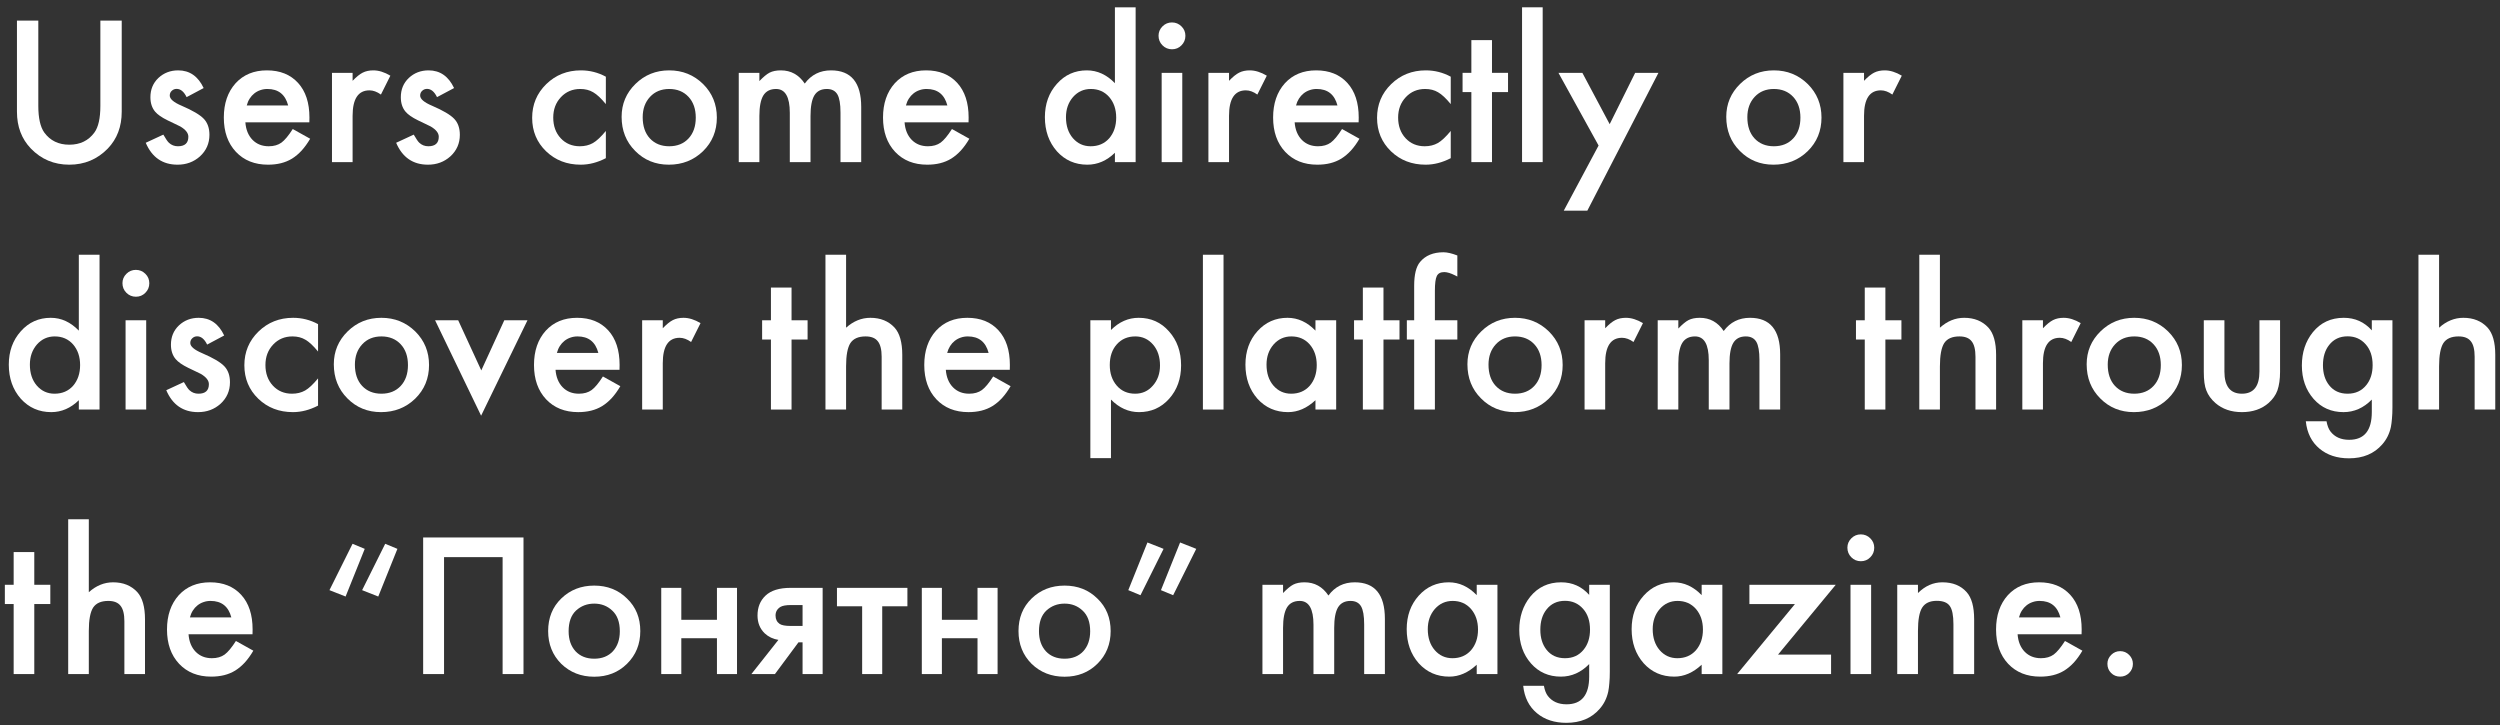 <?xml version="1.0" encoding="UTF-8"?> <svg xmlns="http://www.w3.org/2000/svg" width="293" height="85" viewBox="0 0 293 85" fill="none"><rect x="0" y="0" width="293" height="85" fill="#333333" stroke="none"/><path d="M246.989 77.797C246.989 77.396 247.136 77.049 247.43 76.755C247.723 76.461 248.074 76.314 248.482 76.314C248.891 76.314 249.242 76.461 249.535 76.755C249.829 77.049 249.976 77.399 249.976 77.808C249.976 78.223 249.829 78.578 249.535 78.871C249.249 79.158 248.898 79.301 248.482 79.301C248.06 79.301 247.705 79.158 247.419 78.871C247.132 78.585 246.989 78.227 246.989 77.797Z" fill="white"></path><path d="M243.96 74.338H236.462C236.526 75.197 236.806 75.881 237.3 76.39C237.794 76.891 238.428 77.142 239.201 77.142C239.803 77.142 240.3 76.998 240.694 76.712C241.081 76.425 241.521 75.895 242.016 75.122L244.057 76.261C243.742 76.798 243.409 77.26 243.058 77.647C242.707 78.026 242.331 78.341 241.93 78.592C241.529 78.835 241.095 79.014 240.63 79.129C240.164 79.243 239.66 79.301 239.115 79.301C237.554 79.301 236.301 78.799 235.355 77.797C234.41 76.787 233.938 75.448 233.938 73.779C233.938 72.125 234.396 70.786 235.312 69.762C236.236 68.752 237.461 68.247 238.986 68.247C240.526 68.247 241.743 68.738 242.639 69.719C243.527 70.693 243.971 72.043 243.971 73.769L243.96 74.338ZM241.479 72.361C241.142 71.072 240.329 70.428 239.04 70.428C238.746 70.428 238.471 70.474 238.213 70.567C237.955 70.653 237.719 70.782 237.504 70.954C237.296 71.119 237.117 71.319 236.967 71.556C236.816 71.792 236.702 72.061 236.623 72.361H241.479Z" fill="white"></path><path d="M222.357 68.537H224.785V69.504C225.63 68.666 226.583 68.247 227.643 68.247C228.86 68.247 229.809 68.63 230.489 69.397C231.076 70.048 231.37 71.112 231.37 72.587V79H228.942V73.156C228.942 72.125 228.799 71.412 228.513 71.019C228.233 70.618 227.725 70.417 226.987 70.417C226.185 70.417 225.616 70.682 225.279 71.212C224.95 71.735 224.785 72.648 224.785 73.951V79H222.357V68.537Z" fill="white"></path><path d="M219.296 68.537V79H216.879V68.537H219.296ZM216.514 64.186C216.514 63.764 216.668 63.399 216.976 63.091C217.284 62.783 217.652 62.629 218.082 62.629C218.519 62.629 218.891 62.783 219.199 63.091C219.507 63.392 219.661 63.76 219.661 64.197C219.661 64.634 219.507 65.007 219.199 65.314C218.898 65.622 218.53 65.776 218.093 65.776C217.656 65.776 217.284 65.622 216.976 65.314C216.668 65.007 216.514 64.63 216.514 64.186Z" fill="white"></path><path d="M208.382 76.723H214.602V79H203.591L210.369 70.793H205.03V68.537H215.149L208.382 76.723Z" fill="white"></path><path d="M199.434 68.537H201.861V79H199.434V77.904C198.438 78.835 197.368 79.301 196.222 79.301C194.775 79.301 193.579 78.778 192.634 77.732C191.696 76.665 191.227 75.333 191.227 73.736C191.227 72.168 191.696 70.861 192.634 69.815C193.572 68.77 194.746 68.247 196.157 68.247C197.375 68.247 198.467 68.748 199.434 69.751V68.537ZM193.697 73.736C193.697 74.739 193.966 75.555 194.503 76.186C195.054 76.823 195.749 77.142 196.587 77.142C197.482 77.142 198.205 76.834 198.757 76.218C199.308 75.58 199.584 74.771 199.584 73.79C199.584 72.809 199.308 72 198.757 71.362C198.205 70.739 197.489 70.428 196.608 70.428C195.778 70.428 195.083 70.743 194.524 71.373C193.973 72.01 193.697 72.798 193.697 73.736Z" fill="white"></path><path d="M188.67 78.753C188.67 79.247 188.652 79.68 188.616 80.053C188.588 80.432 188.545 80.765 188.487 81.052C188.315 81.84 187.979 82.516 187.478 83.082C186.532 84.171 185.232 84.715 183.578 84.715C182.182 84.715 181.032 84.339 180.13 83.587C179.199 82.814 178.662 81.743 178.519 80.375H180.946C181.039 80.891 181.193 81.288 181.408 81.567C181.91 82.219 182.64 82.545 183.6 82.545C185.368 82.545 186.253 81.46 186.253 79.29V77.829C185.293 78.81 184.187 79.301 182.934 79.301C181.508 79.301 180.341 78.785 179.432 77.754C178.515 76.708 178.057 75.401 178.057 73.833C178.057 72.308 178.483 71.011 179.335 69.944C180.252 68.813 181.462 68.247 182.966 68.247C184.284 68.247 185.379 68.738 186.253 69.719V68.537H188.67V78.753ZM186.35 73.79C186.35 72.773 186.077 71.96 185.533 71.352C184.982 70.728 184.276 70.417 183.417 70.417C182.5 70.417 181.777 70.757 181.247 71.438C180.767 72.046 180.527 72.834 180.527 73.801C180.527 74.753 180.767 75.534 181.247 76.143C181.77 76.809 182.493 77.142 183.417 77.142C184.341 77.142 185.071 76.805 185.608 76.132C186.103 75.523 186.35 74.743 186.35 73.79Z" fill="white"></path><path d="M173.072 68.537H175.5V79H173.072V77.904C172.077 78.835 171.006 79.301 169.86 79.301C168.414 79.301 167.218 78.778 166.272 77.732C165.334 76.665 164.865 75.333 164.865 73.736C164.865 72.168 165.334 70.861 166.272 69.815C167.211 68.77 168.385 68.247 169.796 68.247C171.013 68.247 172.105 68.748 173.072 69.751V68.537ZM167.336 73.736C167.336 74.739 167.604 75.555 168.142 76.186C168.693 76.823 169.388 77.142 170.226 77.142C171.121 77.142 171.844 76.834 172.396 76.218C172.947 75.58 173.223 74.771 173.223 73.79C173.223 72.809 172.947 72 172.396 71.362C171.844 70.739 171.128 70.428 170.247 70.428C169.416 70.428 168.722 70.743 168.163 71.373C167.612 72.01 167.336 72.798 167.336 73.736Z" fill="white"></path><path d="M147.957 68.537H150.374V69.504C150.84 69.017 151.237 68.688 151.566 68.516C151.917 68.337 152.358 68.247 152.888 68.247C154.069 68.247 155.004 68.763 155.691 69.794C156.451 68.763 157.478 68.247 158.774 68.247C161.131 68.247 162.309 69.676 162.309 72.533V79H159.881V73.189C159.881 72.186 159.759 71.477 159.516 71.061C159.265 70.639 158.853 70.428 158.28 70.428C157.614 70.428 157.127 70.678 156.819 71.18C156.519 71.681 156.368 72.487 156.368 73.597V79H153.94V73.221C153.94 71.359 153.403 70.428 152.329 70.428C151.649 70.428 151.151 70.682 150.836 71.19C150.528 71.699 150.374 72.501 150.374 73.597V79H147.957V68.537Z" fill="white"></path><path d="M132.235 69.166L134.479 63.578L136.371 64.326L133.665 69.76L132.235 69.166ZM136.063 69.166L138.307 63.578L140.199 64.326L137.493 69.76L136.063 69.166Z" fill="white"></path><path d="M120.904 70.144C121.944 69.136 123.232 68.632 124.768 68.632C126.304 68.632 127.584 69.136 128.608 70.144C129.648 71.136 130.168 72.408 130.168 73.96C130.168 75.496 129.648 76.776 128.608 77.8C127.584 78.808 126.304 79.312 124.768 79.312C123.232 79.312 121.944 78.808 120.904 77.8C119.88 76.776 119.368 75.496 119.368 73.96C119.368 72.408 119.88 71.136 120.904 70.144ZM122.584 76.336C123.128 76.912 123.856 77.2 124.768 77.2C125.68 77.2 126.408 76.912 126.952 76.336C127.496 75.744 127.768 74.96 127.768 73.984C127.768 72.912 127.472 72.104 126.88 71.56C126.304 71.016 125.6 70.744 124.768 70.744C123.936 70.744 123.224 71.016 122.632 71.56C122.056 72.104 121.768 72.912 121.768 73.984C121.768 74.96 122.04 75.744 122.584 76.336Z" fill="white"></path><path d="M108.037 79.001V68.897H110.389V72.641H114.565V68.897H116.917V79.001H114.565V74.8H110.389V79.001H108.037Z" fill="white"></path><path d="M106.348 71.056H103.396V79.001H101.044V71.056H98.092V68.897H106.348V71.056Z" fill="white"></path><path d="M88.061 79.001L91.229 74.993C90.605 74.897 90.069 74.641 89.621 74.225C89.061 73.68 88.781 72.984 88.781 72.136C88.781 71.177 89.093 70.4 89.717 69.808C90.357 69.201 91.333 68.897 92.645 68.897H96.413V79.001H94.061V75.281H93.581L90.821 79.001H88.061ZM94.061 73.361V70.912H92.693C92.133 70.912 91.725 70.984 91.469 71.129C91.085 71.368 90.893 71.704 90.893 72.136C90.893 72.569 91.053 72.897 91.373 73.121C91.613 73.281 92.045 73.361 92.669 73.361H94.061Z" fill="white"></path><path d="M77.498 79.001V68.897H79.85V72.641H84.026V68.897H86.378V79.001H84.026V74.8H79.85V79.001H77.498Z" fill="white"></path><path d="M65.779 70.144C66.819 69.136 68.107 68.632 69.643 68.632C71.179 68.632 72.459 69.136 73.483 70.144C74.523 71.136 75.043 72.408 75.043 73.96C75.043 75.496 74.523 76.776 73.483 77.8C72.459 78.808 71.179 79.312 69.643 79.312C68.107 79.312 66.819 78.808 65.779 77.8C64.755 76.776 64.243 75.496 64.243 73.96C64.243 72.408 64.755 71.136 65.779 70.144ZM67.459 76.336C68.003 76.912 68.731 77.2 69.643 77.2C70.555 77.2 71.283 76.912 71.827 76.336C72.371 75.744 72.643 74.96 72.643 73.984C72.643 72.912 72.347 72.104 71.755 71.56C71.179 71.016 70.475 70.744 69.643 70.744C68.811 70.744 68.099 71.016 67.507 71.56C66.931 72.104 66.643 72.912 66.643 73.984C66.643 74.96 66.915 75.744 67.459 76.336Z" fill="white"></path><path d="M49.594 62.992H61.354V79H58.906V65.296H52.042V79H49.594V62.992Z" fill="white"></path><path d="M46.576 64.326L44.332 69.914L42.44 69.166L45.146 63.732L46.576 64.326ZM42.748 64.326L40.504 69.914L38.612 69.166L41.318 63.732L42.748 64.326Z" fill="white"></path><path d="M29.595 74.338H22.097C22.161 75.197 22.44 75.881 22.935 76.39C23.429 76.891 24.062 77.142 24.836 77.142C25.438 77.142 25.935 76.998 26.329 76.712C26.716 76.425 27.156 75.895 27.65 75.122L29.691 76.261C29.376 76.798 29.043 77.26 28.692 77.647C28.341 78.026 27.965 78.341 27.564 78.592C27.163 78.835 26.73 79.014 26.265 79.129C25.799 79.243 25.294 79.301 24.75 79.301C23.189 79.301 21.936 78.799 20.99 77.797C20.045 76.787 19.572 75.448 19.572 73.779C19.572 72.125 20.031 70.786 20.947 69.762C21.871 68.752 23.096 68.247 24.621 68.247C26.161 68.247 27.378 68.738 28.273 69.719C29.162 70.693 29.605 72.043 29.605 73.769L29.595 74.338ZM27.113 72.361C26.777 71.072 25.964 70.428 24.675 70.428C24.381 70.428 24.105 70.474 23.848 70.567C23.59 70.653 23.354 70.782 23.139 70.954C22.931 71.119 22.752 71.319 22.602 71.556C22.451 71.792 22.337 72.061 22.258 72.361H27.113Z" fill="white"></path><path d="M7.992 60.856H10.409V69.407C11.269 68.634 12.217 68.247 13.256 68.247C14.438 68.247 15.383 68.63 16.092 69.397C16.693 70.062 16.994 71.126 16.994 72.587V79H14.577V72.812C14.577 71.975 14.427 71.37 14.126 70.997C13.832 70.618 13.356 70.428 12.697 70.428C11.852 70.428 11.258 70.689 10.914 71.212C10.578 71.742 10.409 72.651 10.409 73.94V79H7.992V60.856Z" fill="white"></path><path d="M4.018 70.793V79H1.601V70.793H0.569V68.537H1.601V64.702H4.018V68.537H5.897V70.793H4.018Z" fill="white"></path><path d="M283.443 29.856H285.86V38.407C286.72 37.634 287.669 37.247 288.707 37.247C289.889 37.247 290.834 37.63 291.543 38.397C292.145 39.062 292.445 40.126 292.445 41.587V48H290.028V41.812C290.028 40.975 289.878 40.37 289.577 39.997C289.284 39.617 288.807 39.428 288.148 39.428C287.303 39.428 286.709 39.689 286.365 40.212C286.029 40.742 285.86 41.651 285.86 42.94V48H283.443V29.856Z" fill="white"></path><path d="M280.393 47.753C280.393 48.247 280.375 48.68 280.339 49.053C280.31 49.432 280.267 49.765 280.21 50.052C280.038 50.84 279.701 51.516 279.2 52.082C278.255 53.171 276.955 53.715 275.301 53.715C273.904 53.715 272.755 53.339 271.853 52.587C270.922 51.813 270.384 50.743 270.241 49.375H272.669C272.762 49.891 272.916 50.288 273.131 50.567C273.632 51.219 274.363 51.545 275.322 51.545C277.091 51.545 277.976 50.46 277.976 48.29V46.829C277.016 47.81 275.91 48.301 274.656 48.301C273.231 48.301 272.064 47.785 271.154 46.754C270.238 45.708 269.779 44.401 269.779 42.833C269.779 41.308 270.205 40.011 271.058 38.944C271.974 37.813 273.185 37.247 274.688 37.247C276.006 37.247 277.102 37.738 277.976 38.719V37.537H280.393V47.753ZM278.072 42.79C278.072 41.773 277.8 40.96 277.256 40.352C276.704 39.728 275.999 39.417 275.14 39.417C274.223 39.417 273.5 39.757 272.97 40.438C272.49 41.046 272.25 41.834 272.25 42.801C272.25 43.753 272.49 44.534 272.97 45.143C273.493 45.809 274.216 46.142 275.14 46.142C276.063 46.142 276.794 45.805 277.331 45.132C277.825 44.523 278.072 43.742 278.072 42.79Z" fill="white"></path><path d="M260.702 37.537V43.542C260.702 45.275 261.386 46.142 262.754 46.142C264.122 46.142 264.806 45.275 264.806 43.542V37.537H267.223V43.596C267.223 44.434 267.119 45.157 266.911 45.766C266.711 46.31 266.363 46.8 265.869 47.237C265.053 47.946 264.014 48.301 262.754 48.301C261.501 48.301 260.466 47.946 259.649 47.237C259.148 46.8 258.794 46.31 258.586 45.766C258.385 45.279 258.285 44.555 258.285 43.596V37.537H260.702Z" fill="white"></path><path d="M244.557 42.693C244.557 41.182 245.097 39.897 246.179 38.837C247.26 37.777 248.578 37.247 250.132 37.247C251.693 37.247 253.018 37.781 254.106 38.848C255.181 39.915 255.718 41.225 255.718 42.779C255.718 44.348 255.177 45.662 254.096 46.722C253.007 47.774 251.672 48.301 250.089 48.301C248.521 48.301 247.206 47.764 246.146 46.69C245.087 45.63 244.557 44.297 244.557 42.693ZM247.027 42.736C247.027 43.782 247.307 44.609 247.865 45.218C248.438 45.834 249.194 46.142 250.132 46.142C251.077 46.142 251.833 45.837 252.398 45.228C252.964 44.62 253.247 43.807 253.247 42.79C253.247 41.773 252.964 40.96 252.398 40.352C251.826 39.736 251.07 39.428 250.132 39.428C249.208 39.428 248.46 39.736 247.887 40.352C247.314 40.967 247.027 41.762 247.027 42.736Z" fill="white"></path><path d="M237.016 37.537H239.433V38.472C239.877 38.006 240.271 37.688 240.614 37.516C240.965 37.337 241.381 37.247 241.86 37.247C242.498 37.247 243.164 37.455 243.858 37.87L242.752 40.083C242.294 39.754 241.846 39.589 241.409 39.589C240.091 39.589 239.433 40.584 239.433 42.575V48H237.016V37.537Z" fill="white"></path><path d="M224.941 29.856H227.358V38.407C228.218 37.634 229.167 37.247 230.205 37.247C231.387 37.247 232.332 37.63 233.041 38.397C233.643 39.062 233.943 40.126 233.943 41.587V48H231.526V41.812C231.526 40.975 231.376 40.37 231.075 39.997C230.782 39.617 230.305 39.428 229.646 39.428C228.801 39.428 228.207 39.689 227.863 40.212C227.527 40.742 227.358 41.651 227.358 42.94V48H224.941V29.856Z" fill="white"></path><path d="M220.967 39.793V48H218.55V39.793H217.519V37.537H218.55V33.702H220.967V37.537H222.847V39.793H220.967Z" fill="white"></path><path d="M194.283 37.537H196.7V38.504C197.166 38.017 197.563 37.688 197.893 37.516C198.243 37.337 198.684 37.247 199.214 37.247C200.396 37.247 201.33 37.763 202.018 38.794C202.777 37.763 203.804 37.247 205.101 37.247C207.457 37.247 208.635 38.676 208.635 41.533V48H206.207V42.188C206.207 41.186 206.085 40.477 205.842 40.062C205.591 39.639 205.179 39.428 204.606 39.428C203.94 39.428 203.453 39.678 203.146 40.18C202.845 40.681 202.694 41.487 202.694 42.597V48H200.267V42.221C200.267 40.359 199.729 39.428 198.655 39.428C197.975 39.428 197.477 39.682 197.162 40.19C196.854 40.699 196.7 41.501 196.7 42.597V48H194.283V37.537Z" fill="white"></path><path d="M185.711 37.537H188.128V38.472C188.572 38.006 188.966 37.688 189.31 37.516C189.66 37.337 190.076 37.247 190.556 37.247C191.193 37.247 191.859 37.455 192.554 37.87L191.447 40.083C190.989 39.754 190.541 39.589 190.104 39.589C188.787 39.589 188.128 40.584 188.128 42.575V48H185.711V37.537Z" fill="white"></path><path d="M171.982 42.693C171.982 41.182 172.523 39.897 173.604 38.837C174.686 37.777 176.004 37.247 177.558 37.247C179.119 37.247 180.444 37.781 181.532 38.848C182.606 39.915 183.144 41.225 183.144 42.779C183.144 44.348 182.603 45.662 181.521 46.722C180.433 47.774 179.097 48.301 177.515 48.301C175.946 48.301 174.632 47.764 173.572 46.69C172.512 45.63 171.982 44.297 171.982 42.693ZM174.453 42.736C174.453 43.782 174.732 44.609 175.291 45.218C175.864 45.834 176.619 46.142 177.558 46.142C178.503 46.142 179.258 45.837 179.824 45.228C180.39 44.62 180.673 43.807 180.673 42.79C180.673 41.773 180.39 40.96 179.824 40.352C179.251 39.736 178.496 39.428 177.558 39.428C176.634 39.428 175.885 39.736 175.312 40.352C174.74 40.967 174.453 41.762 174.453 42.736Z" fill="white"></path><path d="M168.169 39.793V48H165.741V39.793H164.882V37.537H165.741V33.498C165.741 32.18 165.97 31.249 166.429 30.705C167.059 29.946 167.976 29.566 169.179 29.566C169.608 29.566 170.149 29.692 170.801 29.942V32.413L170.554 32.284C170.031 32.019 169.601 31.887 169.265 31.887C168.835 31.887 168.545 32.041 168.395 32.349C168.244 32.649 168.169 33.23 168.169 34.089V37.537H170.801V39.793H168.169Z" fill="white"></path><path d="M162.143 39.793V48H159.726V39.793H158.694V37.537H159.726V33.702H162.143V37.537H164.022V39.793H162.143Z" fill="white"></path><path d="M154.172 37.537H156.6V48H154.172V46.904C153.176 47.835 152.106 48.301 150.96 48.301C149.513 48.301 148.317 47.778 147.372 46.732C146.434 45.665 145.965 44.333 145.965 42.736C145.965 41.168 146.434 39.861 147.372 38.815C148.31 37.77 149.485 37.247 150.896 37.247C152.113 37.247 153.205 37.748 154.172 38.751V37.537ZM148.436 42.736C148.436 43.739 148.704 44.555 149.241 45.185C149.793 45.823 150.487 46.142 151.325 46.142C152.22 46.142 152.944 45.834 153.495 45.218C154.047 44.58 154.322 43.771 154.322 42.79C154.322 41.809 154.047 41 153.495 40.362C152.944 39.739 152.228 39.428 151.347 39.428C150.516 39.428 149.821 39.743 149.263 40.373C148.711 41.01 148.436 41.798 148.436 42.736Z" fill="white"></path><path d="M143.397 29.856V48H140.98V29.856H143.397Z" fill="white"></path><path d="M130.206 53.693H127.789V37.537H130.206V38.676C131.159 37.723 132.24 37.247 133.45 37.247C134.89 37.247 136.075 37.777 137.006 38.837C137.951 39.89 138.424 41.218 138.424 42.822C138.424 44.391 137.955 45.698 137.017 46.743C136.086 47.782 134.911 48.301 133.493 48.301C132.269 48.301 131.173 47.81 130.206 46.829V53.693ZM135.953 42.833C135.953 41.83 135.681 41.014 135.137 40.384C134.585 39.746 133.891 39.428 133.053 39.428C132.165 39.428 131.445 39.736 130.894 40.352C130.342 40.967 130.066 41.777 130.066 42.779C130.066 43.76 130.342 44.57 130.894 45.207C131.438 45.83 132.154 46.142 133.042 46.142C133.88 46.142 134.571 45.827 135.115 45.196C135.674 44.566 135.953 43.778 135.953 42.833Z" fill="white"></path><path d="M118.347 43.338H110.849C110.913 44.197 111.192 44.881 111.687 45.39C112.181 45.891 112.814 46.142 113.588 46.142C114.189 46.142 114.687 45.998 115.081 45.712C115.468 45.425 115.908 44.895 116.402 44.122L118.443 45.261C118.128 45.798 117.795 46.26 117.444 46.647C117.093 47.026 116.717 47.341 116.316 47.592C115.915 47.835 115.482 48.014 115.017 48.129C114.551 48.243 114.046 48.301 113.502 48.301C111.941 48.301 110.688 47.8 109.742 46.797C108.797 45.787 108.324 44.448 108.324 42.779C108.324 41.125 108.783 39.786 109.699 38.762C110.623 37.752 111.848 37.247 113.373 37.247C114.913 37.247 116.13 37.738 117.025 38.719C117.913 39.693 118.357 41.043 118.357 42.769L118.347 43.338ZM115.865 41.361C115.529 40.072 114.716 39.428 113.427 39.428C113.133 39.428 112.857 39.474 112.6 39.567C112.342 39.653 112.105 39.782 111.891 39.954C111.683 40.119 111.504 40.319 111.354 40.556C111.203 40.792 111.089 41.06 111.01 41.361H115.865Z" fill="white"></path><path d="M96.744 29.856H99.161V38.407C100.021 37.634 100.969 37.247 102.008 37.247C103.189 37.247 104.135 37.63 104.844 38.397C105.445 39.062 105.746 40.126 105.746 41.587V48H103.329V41.812C103.329 40.975 103.179 40.37 102.878 39.997C102.584 39.617 102.108 39.428 101.449 39.428C100.604 39.428 100.01 39.689 99.666 40.212C99.329 40.742 99.161 41.651 99.161 42.94V48H96.744V29.856Z" fill="white"></path><path d="M92.769 39.793V48H90.353V39.793H89.321V37.537H90.353V33.702H92.769V37.537H94.649V39.793H92.769Z" fill="white"></path><path d="M75.26 37.537H77.677V38.472C78.121 38.006 78.515 37.688 78.858 37.516C79.209 37.337 79.625 37.247 80.105 37.247C80.742 37.247 81.408 37.455 82.103 37.87L80.996 40.083C80.538 39.754 80.09 39.589 79.653 39.589C78.336 39.589 77.677 40.584 77.677 42.575V48H75.26V37.537Z" fill="white"></path><path d="M72.606 43.338H65.108C65.173 44.197 65.452 44.881 65.946 45.39C66.44 45.891 67.074 46.142 67.848 46.142C68.449 46.142 68.947 45.998 69.341 45.712C69.728 45.425 70.168 44.895 70.662 44.122L72.703 45.261C72.388 45.798 72.055 46.26 71.704 46.647C71.353 47.026 70.977 47.341 70.576 47.592C70.175 47.835 69.742 48.014 69.276 48.129C68.811 48.243 68.306 48.301 67.762 48.301C66.201 48.301 64.947 47.8 64.002 46.797C63.057 45.787 62.584 44.448 62.584 42.779C62.584 41.125 63.042 39.786 63.959 38.762C64.883 37.752 66.107 37.247 67.633 37.247C69.172 37.247 70.39 37.738 71.285 38.719C72.173 39.693 72.617 41.043 72.617 42.769L72.606 43.338ZM70.125 41.361C69.788 40.072 68.976 39.428 67.686 39.428C67.393 39.428 67.117 39.474 66.859 39.567C66.602 39.653 66.365 39.782 66.15 39.954C65.943 40.119 65.764 40.319 65.613 40.556C65.463 40.792 65.348 41.06 65.269 41.361H70.125Z" fill="white"></path><path d="M53.7 37.537L56.407 43.413L59.103 37.537H61.821L56.386 48.72L50.993 37.537H53.7Z" fill="white"></path><path d="M39.123 42.693C39.123 41.182 39.664 39.897 40.745 38.837C41.827 37.777 43.144 37.247 44.698 37.247C46.259 37.247 47.584 37.781 48.673 38.848C49.747 39.915 50.284 41.225 50.284 42.779C50.284 44.348 49.743 45.662 48.662 46.722C47.574 47.774 46.238 48.301 44.655 48.301C43.087 48.301 41.773 47.764 40.713 46.69C39.653 45.63 39.123 44.297 39.123 42.693ZM41.594 42.736C41.594 43.782 41.873 44.609 42.432 45.218C43.005 45.834 43.76 46.142 44.698 46.142C45.644 46.142 46.399 45.837 46.965 45.228C47.531 44.62 47.813 43.807 47.813 42.79C47.813 41.773 47.531 40.96 46.965 40.352C46.392 39.736 45.636 39.428 44.698 39.428C43.774 39.428 43.026 39.736 42.453 40.352C41.88 40.967 41.594 41.762 41.594 42.736Z" fill="white"></path><path d="M37.275 37.988V41.2C36.724 40.527 36.23 40.065 35.793 39.815C35.363 39.557 34.858 39.428 34.278 39.428C33.369 39.428 32.613 39.746 32.012 40.384C31.41 41.021 31.109 41.82 31.109 42.779C31.109 43.76 31.399 44.566 31.98 45.196C32.567 45.827 33.315 46.142 34.225 46.142C34.805 46.142 35.317 46.016 35.761 45.766C36.19 45.522 36.695 45.05 37.275 44.348V47.538C36.294 48.047 35.313 48.301 34.332 48.301C32.714 48.301 31.36 47.778 30.271 46.732C29.183 45.68 28.639 44.373 28.639 42.812C28.639 41.25 29.19 39.933 30.293 38.858C31.396 37.784 32.749 37.247 34.353 37.247C35.385 37.247 36.359 37.494 37.275 37.988Z" fill="white"></path><path d="M26.275 39.32L24.277 40.384C23.962 39.739 23.572 39.417 23.106 39.417C22.884 39.417 22.695 39.492 22.537 39.643C22.38 39.786 22.301 39.972 22.301 40.201C22.301 40.602 22.766 41 23.697 41.394C24.979 41.945 25.842 42.453 26.286 42.919C26.73 43.384 26.952 44.011 26.952 44.799C26.952 45.809 26.58 46.654 25.835 47.334C25.112 47.978 24.238 48.301 23.214 48.301C21.459 48.301 20.217 47.445 19.486 45.733L21.549 44.777C21.835 45.279 22.054 45.597 22.204 45.733C22.498 46.005 22.849 46.142 23.257 46.142C24.073 46.142 24.481 45.769 24.481 45.024C24.481 44.595 24.166 44.194 23.536 43.821C23.293 43.7 23.049 43.581 22.806 43.467C22.562 43.352 22.315 43.234 22.064 43.112C21.363 42.769 20.869 42.425 20.582 42.081C20.217 41.644 20.034 41.082 20.034 40.395C20.034 39.485 20.346 38.733 20.969 38.139C21.606 37.544 22.38 37.247 23.289 37.247C24.628 37.247 25.624 37.938 26.275 39.32Z" fill="white"></path><path d="M17.134 37.537V48H14.717V37.537H17.134ZM14.352 33.187C14.352 32.764 14.505 32.399 14.813 32.091C15.121 31.783 15.49 31.629 15.92 31.629C16.357 31.629 16.729 31.783 17.037 32.091C17.345 32.392 17.499 32.76 17.499 33.197C17.499 33.634 17.345 34.007 17.037 34.315C16.736 34.622 16.367 34.776 15.931 34.776C15.494 34.776 15.121 34.622 14.813 34.315C14.505 34.007 14.352 33.63 14.352 33.187Z" fill="white"></path><path d="M9.238 29.856H11.666V48H9.238V46.904C8.286 47.835 7.208 48.301 6.005 48.301C4.573 48.301 3.384 47.778 2.438 46.732C1.5 45.665 1.031 44.333 1.031 42.736C1.031 41.175 1.5 39.872 2.438 38.826C3.369 37.773 4.54 37.247 5.951 37.247C7.176 37.247 8.271 37.748 9.238 38.751V29.856ZM3.502 42.736C3.502 43.739 3.771 44.555 4.308 45.185C4.859 45.823 5.554 46.142 6.392 46.142C7.287 46.142 8.01 45.834 8.562 45.218C9.113 44.58 9.389 43.771 9.389 42.79C9.389 41.809 9.113 41 8.562 40.362C8.01 39.739 7.294 39.428 6.413 39.428C5.582 39.428 4.888 39.743 4.329 40.373C3.778 41.01 3.502 41.798 3.502 42.736Z" fill="white"></path><path d="M216.047 8.537H218.464V9.472C218.908 9.006 219.302 8.688 219.646 8.516C219.996 8.337 220.412 8.247 220.892 8.247C221.529 8.247 222.195 8.455 222.89 8.87L221.783 11.083C221.325 10.754 220.877 10.589 220.44 10.589C219.123 10.589 218.464 11.584 218.464 13.575V19H216.047V8.537Z" fill="white"></path><path d="M202.318 13.693C202.318 12.182 202.859 10.897 203.94 9.837C205.022 8.777 206.34 8.247 207.894 8.247C209.455 8.247 210.78 8.781 211.868 9.848C212.942 10.915 213.479 12.225 213.479 13.779C213.479 15.348 212.939 16.662 211.857 17.722C210.769 18.774 209.433 19.301 207.851 19.301C206.282 19.301 204.968 18.764 203.908 17.689C202.848 16.63 202.318 15.297 202.318 13.693ZM204.789 13.736C204.789 14.782 205.068 15.609 205.627 16.218C206.2 16.834 206.955 17.142 207.894 17.142C208.839 17.142 209.594 16.837 210.16 16.229C210.726 15.62 211.009 14.807 211.009 13.79C211.009 12.773 210.726 11.96 210.16 11.352C209.587 10.736 208.832 10.428 207.894 10.428C206.97 10.428 206.221 10.736 205.648 11.352C205.076 11.967 204.789 12.762 204.789 13.736Z" fill="white"></path><path d="M187.354 17.056L182.649 8.537H185.453L188.654 14.553L191.641 8.537H194.369L186.033 24.693H183.272L187.354 17.056Z" fill="white"></path><path d="M180.802 0.856V19H178.385V0.856H180.802Z" fill="white"></path><path d="M174.861 10.793V19H172.444V10.793H171.413V8.537H172.444V4.702H174.861V8.537H176.741V10.793H174.861Z" fill="white"></path><path d="M170.027 8.988V12.2C169.476 11.527 168.982 11.065 168.545 10.815C168.115 10.557 167.61 10.428 167.03 10.428C166.121 10.428 165.365 10.746 164.764 11.384C164.162 12.021 163.861 12.82 163.861 13.779C163.861 14.76 164.151 15.566 164.731 16.196C165.319 16.826 166.067 17.142 166.977 17.142C167.557 17.142 168.069 17.016 168.513 16.766C168.942 16.522 169.447 16.049 170.027 15.348V18.538C169.046 19.047 168.065 19.301 167.084 19.301C165.465 19.301 164.112 18.778 163.023 17.732C161.935 16.68 161.391 15.373 161.391 13.812C161.391 12.25 161.942 10.933 163.045 9.858C164.148 8.784 165.501 8.247 167.105 8.247C168.137 8.247 169.111 8.494 170.027 8.988Z" fill="white"></path><path d="M159.231 14.338H151.733C151.798 15.197 152.077 15.881 152.571 16.39C153.065 16.891 153.699 17.142 154.473 17.142C155.074 17.142 155.572 16.998 155.966 16.712C156.353 16.425 156.793 15.896 157.287 15.122L159.328 16.261C159.013 16.798 158.68 17.26 158.329 17.646C157.978 18.026 157.602 18.341 157.201 18.592C156.8 18.835 156.367 19.014 155.901 19.129C155.436 19.244 154.931 19.301 154.387 19.301C152.826 19.301 151.572 18.799 150.627 17.797C149.682 16.787 149.209 15.448 149.209 13.779C149.209 12.125 149.667 10.786 150.584 9.762C151.508 8.752 152.732 8.247 154.258 8.247C155.798 8.247 157.015 8.738 157.91 9.719C158.798 10.693 159.242 12.043 159.242 13.769L159.231 14.338ZM156.75 12.361C156.413 11.072 155.601 10.428 154.312 10.428C154.018 10.428 153.742 10.474 153.484 10.567C153.227 10.653 152.99 10.782 152.775 10.954C152.568 11.119 152.389 11.319 152.238 11.556C152.088 11.792 151.973 12.06 151.895 12.361H156.75Z" fill="white"></path><path d="M141.625 8.537H144.042V9.472C144.486 9.006 144.88 8.688 145.224 8.516C145.575 8.337 145.99 8.247 146.47 8.247C147.107 8.247 147.773 8.455 148.468 8.87L147.361 11.083C146.903 10.754 146.455 10.589 146.019 10.589C144.701 10.589 144.042 11.584 144.042 13.575V19H141.625V8.537Z" fill="white"></path><path d="M138.563 8.537V19H136.146V8.537H138.563ZM135.781 4.187C135.781 3.764 135.935 3.399 136.243 3.091C136.551 2.783 136.92 2.629 137.35 2.629C137.786 2.629 138.159 2.783 138.467 3.091C138.775 3.392 138.929 3.76 138.929 4.197C138.929 4.634 138.775 5.007 138.467 5.314C138.166 5.622 137.797 5.776 137.36 5.776C136.924 5.776 136.551 5.622 136.243 5.314C135.935 5.007 135.781 4.631 135.781 4.187Z" fill="white"></path><path d="M130.668 0.856H133.096V19H130.668V17.904C129.715 18.835 128.638 19.301 127.435 19.301C126.002 19.301 124.813 18.778 123.868 17.732C122.93 16.665 122.461 15.333 122.461 13.736C122.461 12.175 122.93 10.872 123.868 9.826C124.799 8.773 125.97 8.247 127.381 8.247C128.605 8.247 129.701 8.748 130.668 9.751V0.856ZM124.932 13.736C124.932 14.739 125.2 15.555 125.737 16.186C126.289 16.823 126.983 17.142 127.821 17.142C128.716 17.142 129.44 16.834 129.991 16.218C130.543 15.58 130.818 14.771 130.818 13.79C130.818 12.809 130.543 12 129.991 11.362C129.44 10.739 128.724 10.428 127.843 10.428C127.012 10.428 126.317 10.743 125.759 11.373C125.207 12.01 124.932 12.798 124.932 13.736Z" fill="white"></path><path d="M113.513 14.338H106.015C106.079 15.197 106.358 15.881 106.853 16.39C107.347 16.891 107.98 17.142 108.754 17.142C109.355 17.142 109.853 16.998 110.247 16.712C110.634 16.425 111.074 15.896 111.568 15.122L113.609 16.261C113.294 16.798 112.961 17.26 112.61 17.646C112.259 18.026 111.883 18.341 111.482 18.592C111.081 18.835 110.648 19.014 110.183 19.129C109.717 19.244 109.212 19.301 108.668 19.301C107.107 19.301 105.854 18.799 104.908 17.797C103.963 16.787 103.49 15.448 103.49 13.779C103.49 12.125 103.949 10.786 104.865 9.762C105.789 8.752 107.014 8.247 108.539 8.247C110.079 8.247 111.296 8.738 112.191 9.719C113.079 10.693 113.523 12.043 113.523 13.769L113.513 14.338ZM111.031 12.361C110.695 11.072 109.882 10.428 108.593 10.428C108.299 10.428 108.023 10.474 107.766 10.567C107.508 10.653 107.271 10.782 107.057 10.954C106.849 11.119 106.67 11.319 106.52 11.556C106.369 11.792 106.255 12.06 106.176 12.361H111.031Z" fill="white"></path><path d="M86.582 8.537H88.999V9.504C89.465 9.017 89.862 8.688 90.191 8.516C90.542 8.337 90.983 8.247 91.513 8.247C92.694 8.247 93.629 8.763 94.316 9.794C95.076 8.763 96.103 8.247 97.399 8.247C99.755 8.247 100.934 9.676 100.934 12.533V19H98.506V13.188C98.506 12.186 98.384 11.477 98.141 11.062C97.89 10.639 97.478 10.428 96.905 10.428C96.239 10.428 95.752 10.678 95.444 11.18C95.144 11.681 94.993 12.487 94.993 13.597V19H92.565V13.221C92.565 11.359 92.028 10.428 90.954 10.428C90.274 10.428 89.776 10.682 89.461 11.19C89.153 11.699 88.999 12.501 88.999 13.597V19H86.582V8.537Z" fill="white"></path><path d="M72.853 13.693C72.853 12.182 73.394 10.897 74.476 9.837C75.557 8.777 76.875 8.247 78.429 8.247C79.99 8.247 81.315 8.781 82.403 9.848C83.478 10.915 84.015 12.225 84.015 13.779C84.015 15.348 83.474 16.662 82.393 17.722C81.304 18.774 79.968 19.301 78.386 19.301C76.817 19.301 75.503 18.764 74.443 17.689C73.383 16.63 72.853 15.297 72.853 13.693ZM75.324 13.736C75.324 14.782 75.603 15.609 76.162 16.218C76.735 16.834 77.491 17.142 78.429 17.142C79.374 17.142 80.13 16.837 80.695 16.229C81.261 15.62 81.544 14.807 81.544 13.79C81.544 12.773 81.261 11.96 80.695 11.352C80.122 10.736 79.367 10.428 78.429 10.428C77.505 10.428 76.757 10.736 76.184 11.352C75.611 11.967 75.324 12.762 75.324 13.736Z" fill="white"></path><path d="M71.006 8.988V12.2C70.454 11.527 69.96 11.065 69.523 10.815C69.094 10.557 68.589 10.428 68.009 10.428C67.099 10.428 66.344 10.746 65.742 11.384C65.141 12.021 64.84 12.82 64.84 13.779C64.84 14.76 65.13 15.566 65.71 16.196C66.297 16.826 67.046 17.142 67.955 17.142C68.535 17.142 69.047 17.016 69.491 16.766C69.921 16.522 70.426 16.049 71.006 15.348V18.538C70.025 19.047 69.044 19.301 68.062 19.301C66.444 19.301 65.091 18.778 64.002 17.732C62.913 16.68 62.369 15.373 62.369 13.812C62.369 12.25 62.921 10.933 64.023 9.858C65.126 8.784 66.48 8.247 68.084 8.247C69.115 8.247 70.089 8.494 71.006 8.988Z" fill="white"></path><path d="M53.217 10.32L51.219 11.384C50.904 10.739 50.513 10.417 50.048 10.417C49.826 10.417 49.636 10.492 49.478 10.643C49.321 10.786 49.242 10.972 49.242 11.201C49.242 11.602 49.708 12 50.639 12.394C51.921 12.945 52.783 13.454 53.227 13.919C53.672 14.384 53.894 15.011 53.894 15.799C53.894 16.809 53.521 17.654 52.776 18.334C52.053 18.979 51.179 19.301 50.155 19.301C48.401 19.301 47.158 18.445 46.428 16.733L48.49 15.777C48.777 16.279 48.995 16.597 49.145 16.733C49.439 17.006 49.79 17.142 50.198 17.142C51.015 17.142 51.423 16.769 51.423 16.024C51.423 15.595 51.108 15.194 50.477 14.821C50.234 14.7 49.991 14.581 49.747 14.467C49.504 14.352 49.257 14.234 49.006 14.112C48.304 13.769 47.81 13.425 47.523 13.081C47.158 12.644 46.976 12.082 46.976 11.395C46.976 10.485 47.287 9.733 47.91 9.139C48.547 8.544 49.321 8.247 50.23 8.247C51.57 8.247 52.565 8.938 53.217 10.32Z" fill="white"></path><path d="M38.908 8.537H41.325V9.472C41.769 9.006 42.163 8.688 42.507 8.516C42.858 8.337 43.273 8.247 43.753 8.247C44.39 8.247 45.056 8.455 45.751 8.87L44.645 11.083C44.186 10.754 43.739 10.589 43.302 10.589C41.984 10.589 41.325 11.584 41.325 13.575V19H38.908V8.537Z" fill="white"></path><path d="M36.255 14.338H28.757C28.821 15.197 29.101 15.881 29.595 16.39C30.089 16.891 30.723 17.142 31.496 17.142C32.098 17.142 32.595 16.998 32.989 16.712C33.376 16.425 33.816 15.896 34.31 15.122L36.352 16.261C36.036 16.798 35.703 17.26 35.352 17.646C35.002 18.026 34.626 18.341 34.225 18.592C33.824 18.835 33.39 19.014 32.925 19.129C32.459 19.244 31.954 19.301 31.41 19.301C29.849 19.301 28.596 18.799 27.65 17.797C26.705 16.787 26.232 15.448 26.232 13.779C26.232 12.125 26.691 10.786 27.607 9.762C28.531 8.752 29.756 8.247 31.281 8.247C32.821 8.247 34.038 8.738 34.934 9.719C35.822 10.693 36.266 12.043 36.266 13.769L36.255 14.338ZM33.773 12.361C33.437 11.072 32.624 10.428 31.335 10.428C31.041 10.428 30.766 10.474 30.508 10.567C30.25 10.653 30.014 10.782 29.799 10.954C29.591 11.119 29.412 11.319 29.262 11.556C29.111 11.792 28.997 12.06 28.918 12.361H33.773Z" fill="white"></path><path d="M23.869 10.32L21.871 11.384C21.556 10.739 21.166 10.417 20.7 10.417C20.478 10.417 20.288 10.492 20.131 10.643C19.973 10.786 19.895 10.972 19.895 11.201C19.895 11.602 20.36 12 21.291 12.394C22.573 12.945 23.436 13.454 23.88 13.919C24.324 14.384 24.546 15.011 24.546 15.799C24.546 16.809 24.174 17.654 23.429 18.334C22.705 18.979 21.832 19.301 20.808 19.301C19.053 19.301 17.811 18.445 17.08 16.733L19.143 15.777C19.429 16.279 19.648 16.597 19.798 16.733C20.091 17.006 20.442 17.142 20.851 17.142C21.667 17.142 22.075 16.769 22.075 16.024C22.075 15.595 21.76 15.194 21.13 14.821C20.886 14.7 20.643 14.581 20.399 14.467C20.156 14.352 19.909 14.234 19.658 14.112C18.956 13.769 18.462 13.425 18.176 13.081C17.811 12.644 17.628 12.082 17.628 11.395C17.628 10.485 17.939 9.733 18.562 9.139C19.2 8.544 19.973 8.247 20.883 8.247C22.222 8.247 23.217 8.938 23.869 10.32Z" fill="white"></path><path d="M4.49 2.414V12.404C4.49 13.829 4.723 14.871 5.188 15.53C5.883 16.483 6.861 16.959 8.121 16.959C9.389 16.959 10.37 16.483 11.065 15.53C11.53 14.893 11.763 13.851 11.763 12.404V2.414H14.266V13.092C14.266 14.839 13.721 16.279 12.633 17.41C11.408 18.671 9.904 19.301 8.121 19.301C6.338 19.301 4.838 18.671 3.62 17.41C2.532 16.279 1.987 14.839 1.987 13.092V2.414H4.49Z" fill="white"></path></svg> 